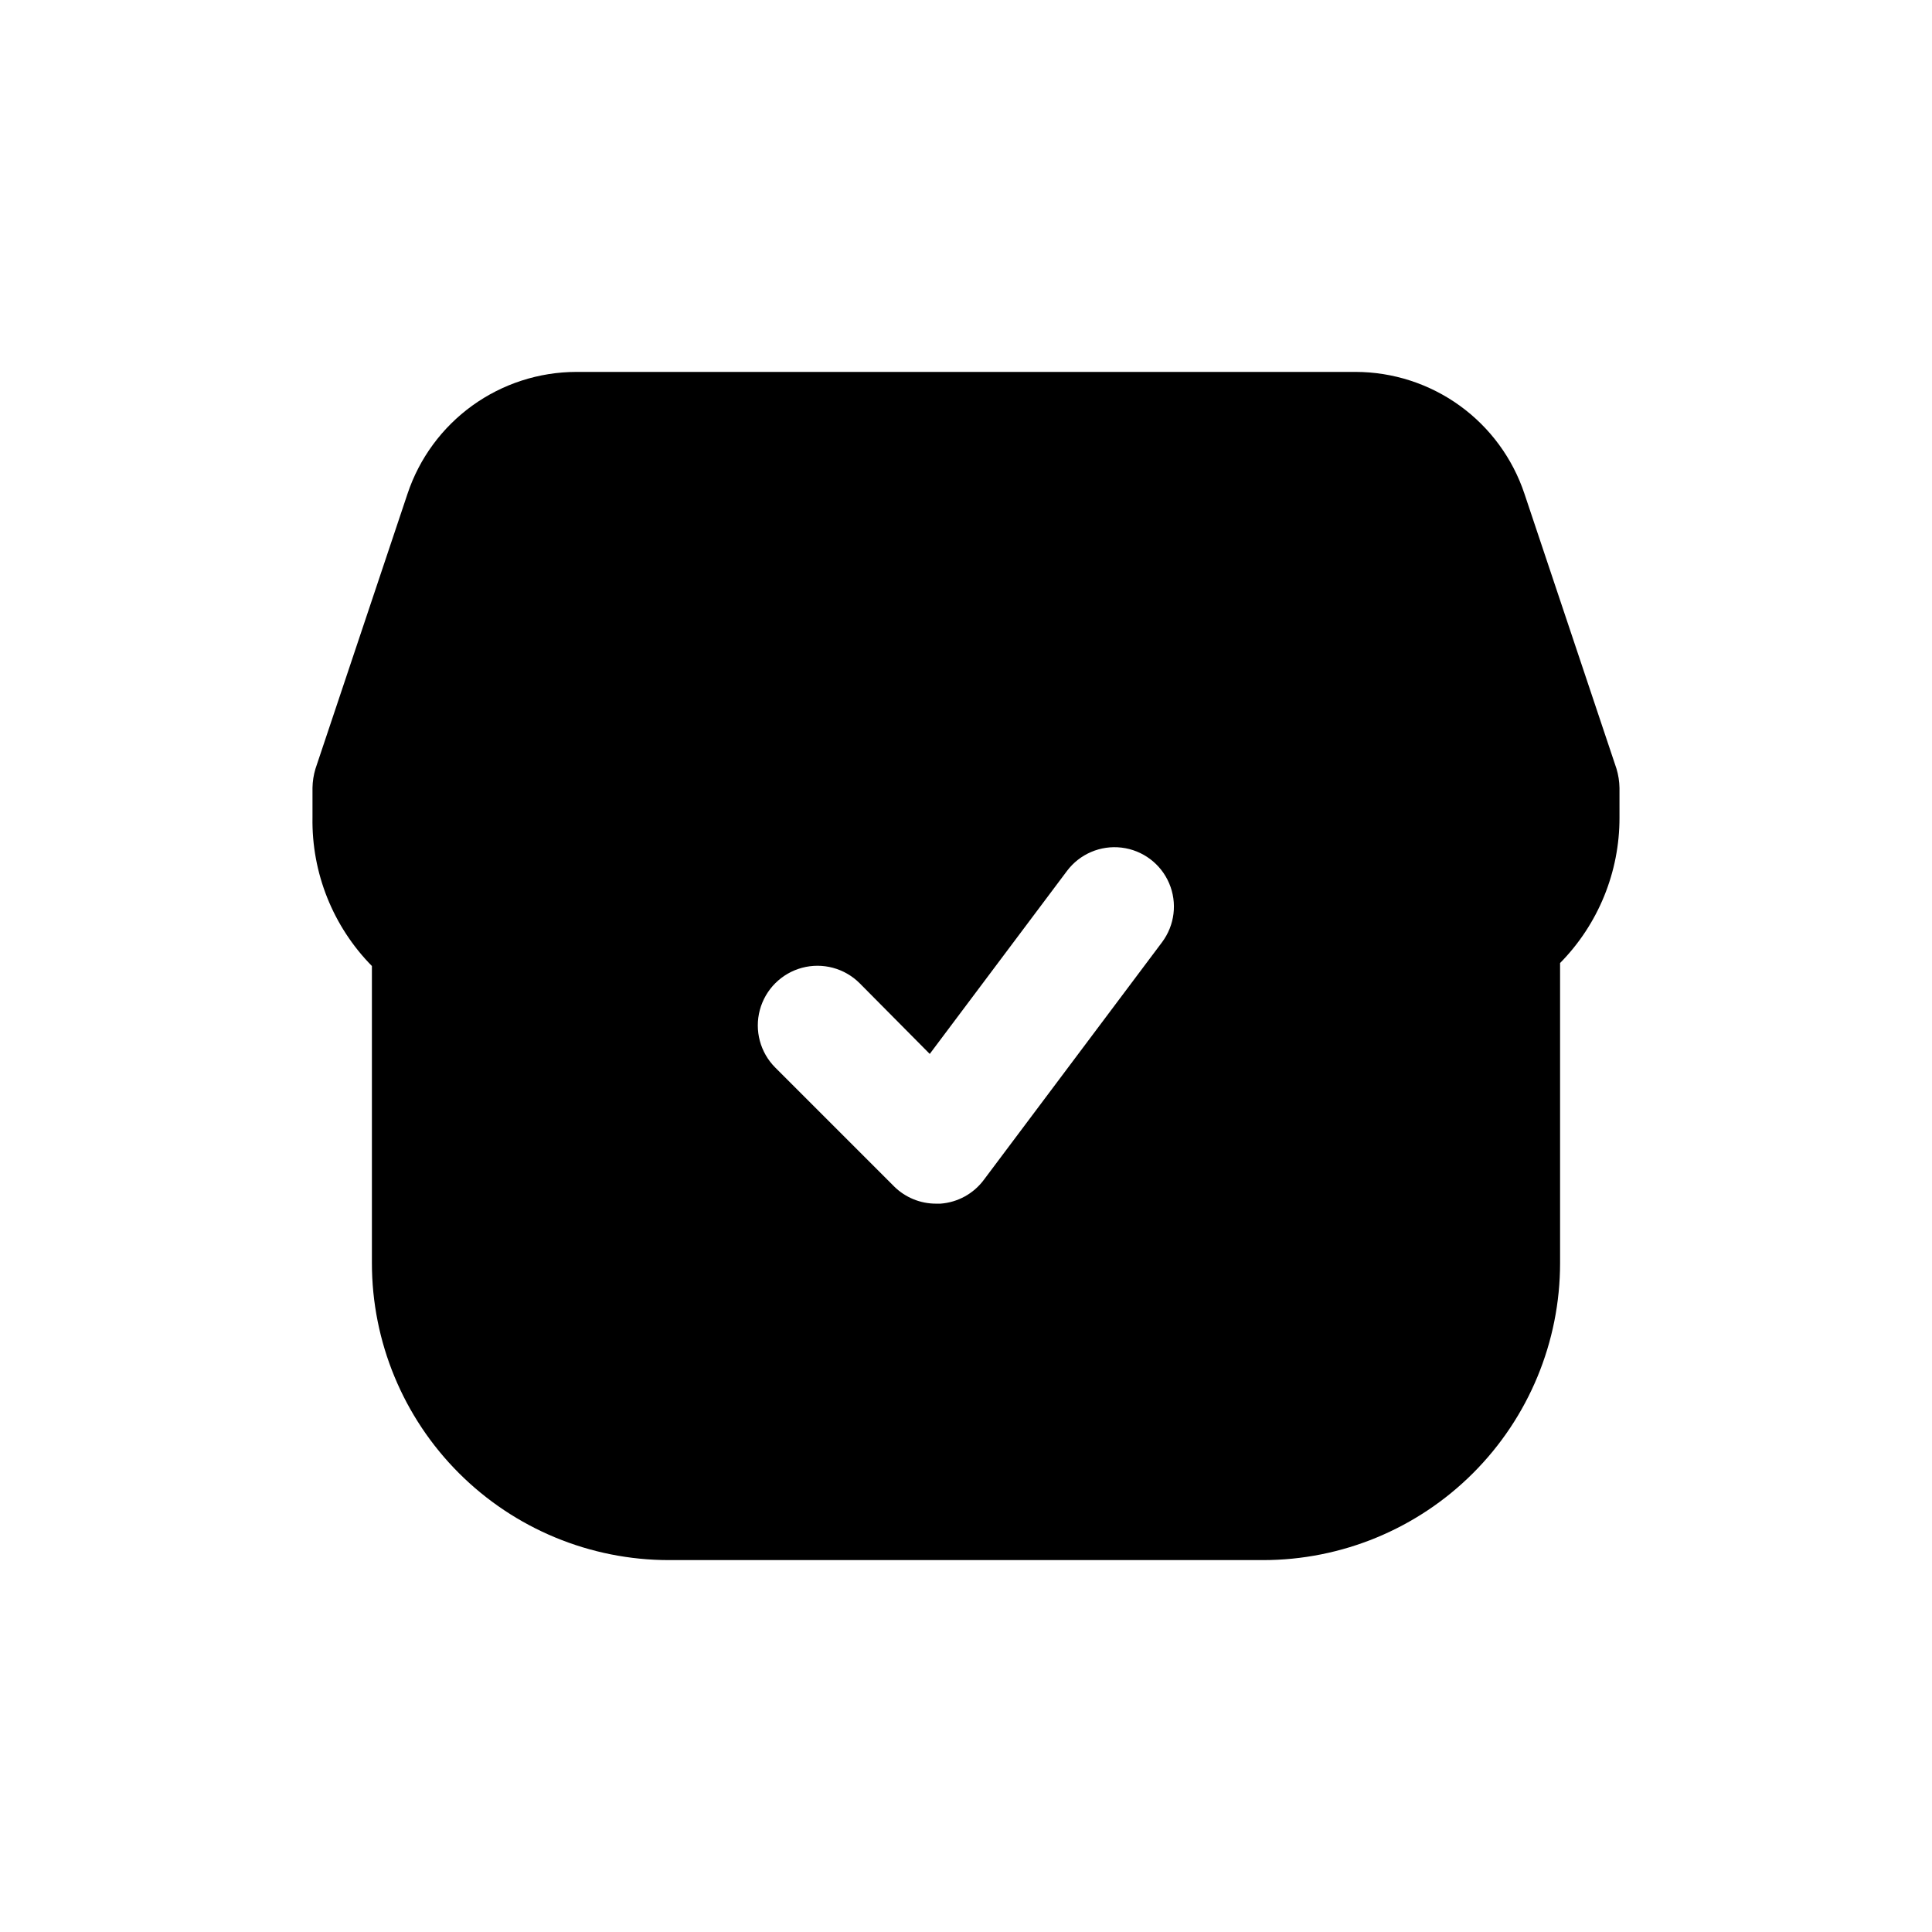 <?xml version="1.0" encoding="UTF-8"?>
<!-- Uploaded to: ICON Repo, www.svgrepo.com, Generator: ICON Repo Mixer Tools -->
<svg fill="#000000" width="800px" height="800px" version="1.1" viewBox="144 144 512 512" xmlns="http://www.w3.org/2000/svg">
 <path d="m573.18 352.77c-0.031-1.707-0.297-3.402-0.789-5.039l-24.402-72.895c-3.133-9.383-9.133-17.547-17.156-23.34-8.023-5.789-17.66-8.914-27.555-8.934h-206.56c-9.895 0.02-19.535 3.144-27.559 8.934-8.02 5.793-14.023 13.957-17.156 23.34l-24.402 72.895c-0.492 1.637-0.758 3.332-0.789 5.039v7.871c-0.246 14.703 5.43 28.887 15.746 39.363v78.719c0 20.879 8.293 40.902 23.055 55.664 14.766 14.762 34.785 23.055 55.664 23.055h157.44c20.879 0 40.902-8.293 55.664-23.055 14.762-14.762 23.055-34.785 23.055-55.664v-78.719-0.789c10.125-10.281 15.781-24.145 15.746-38.574zm-121.23 40.934-47.23 62.977c-2.734 3.672-6.93 5.969-11.492 6.301h-1.105c-4.184 0.023-8.207-1.621-11.176-4.566l-31.488-31.488c-3.996-3.996-5.555-9.816-4.094-15.27 1.465-5.457 5.723-9.719 11.18-11.18 5.457-1.461 11.277 0.098 15.27 4.09l18.578 18.734 36.367-48.488c3.375-4.5 8.895-6.859 14.48-6.184 5.586 0.672 10.387 4.273 12.594 9.445 2.211 5.172 1.492 11.129-1.883 15.629z"/>
</svg>